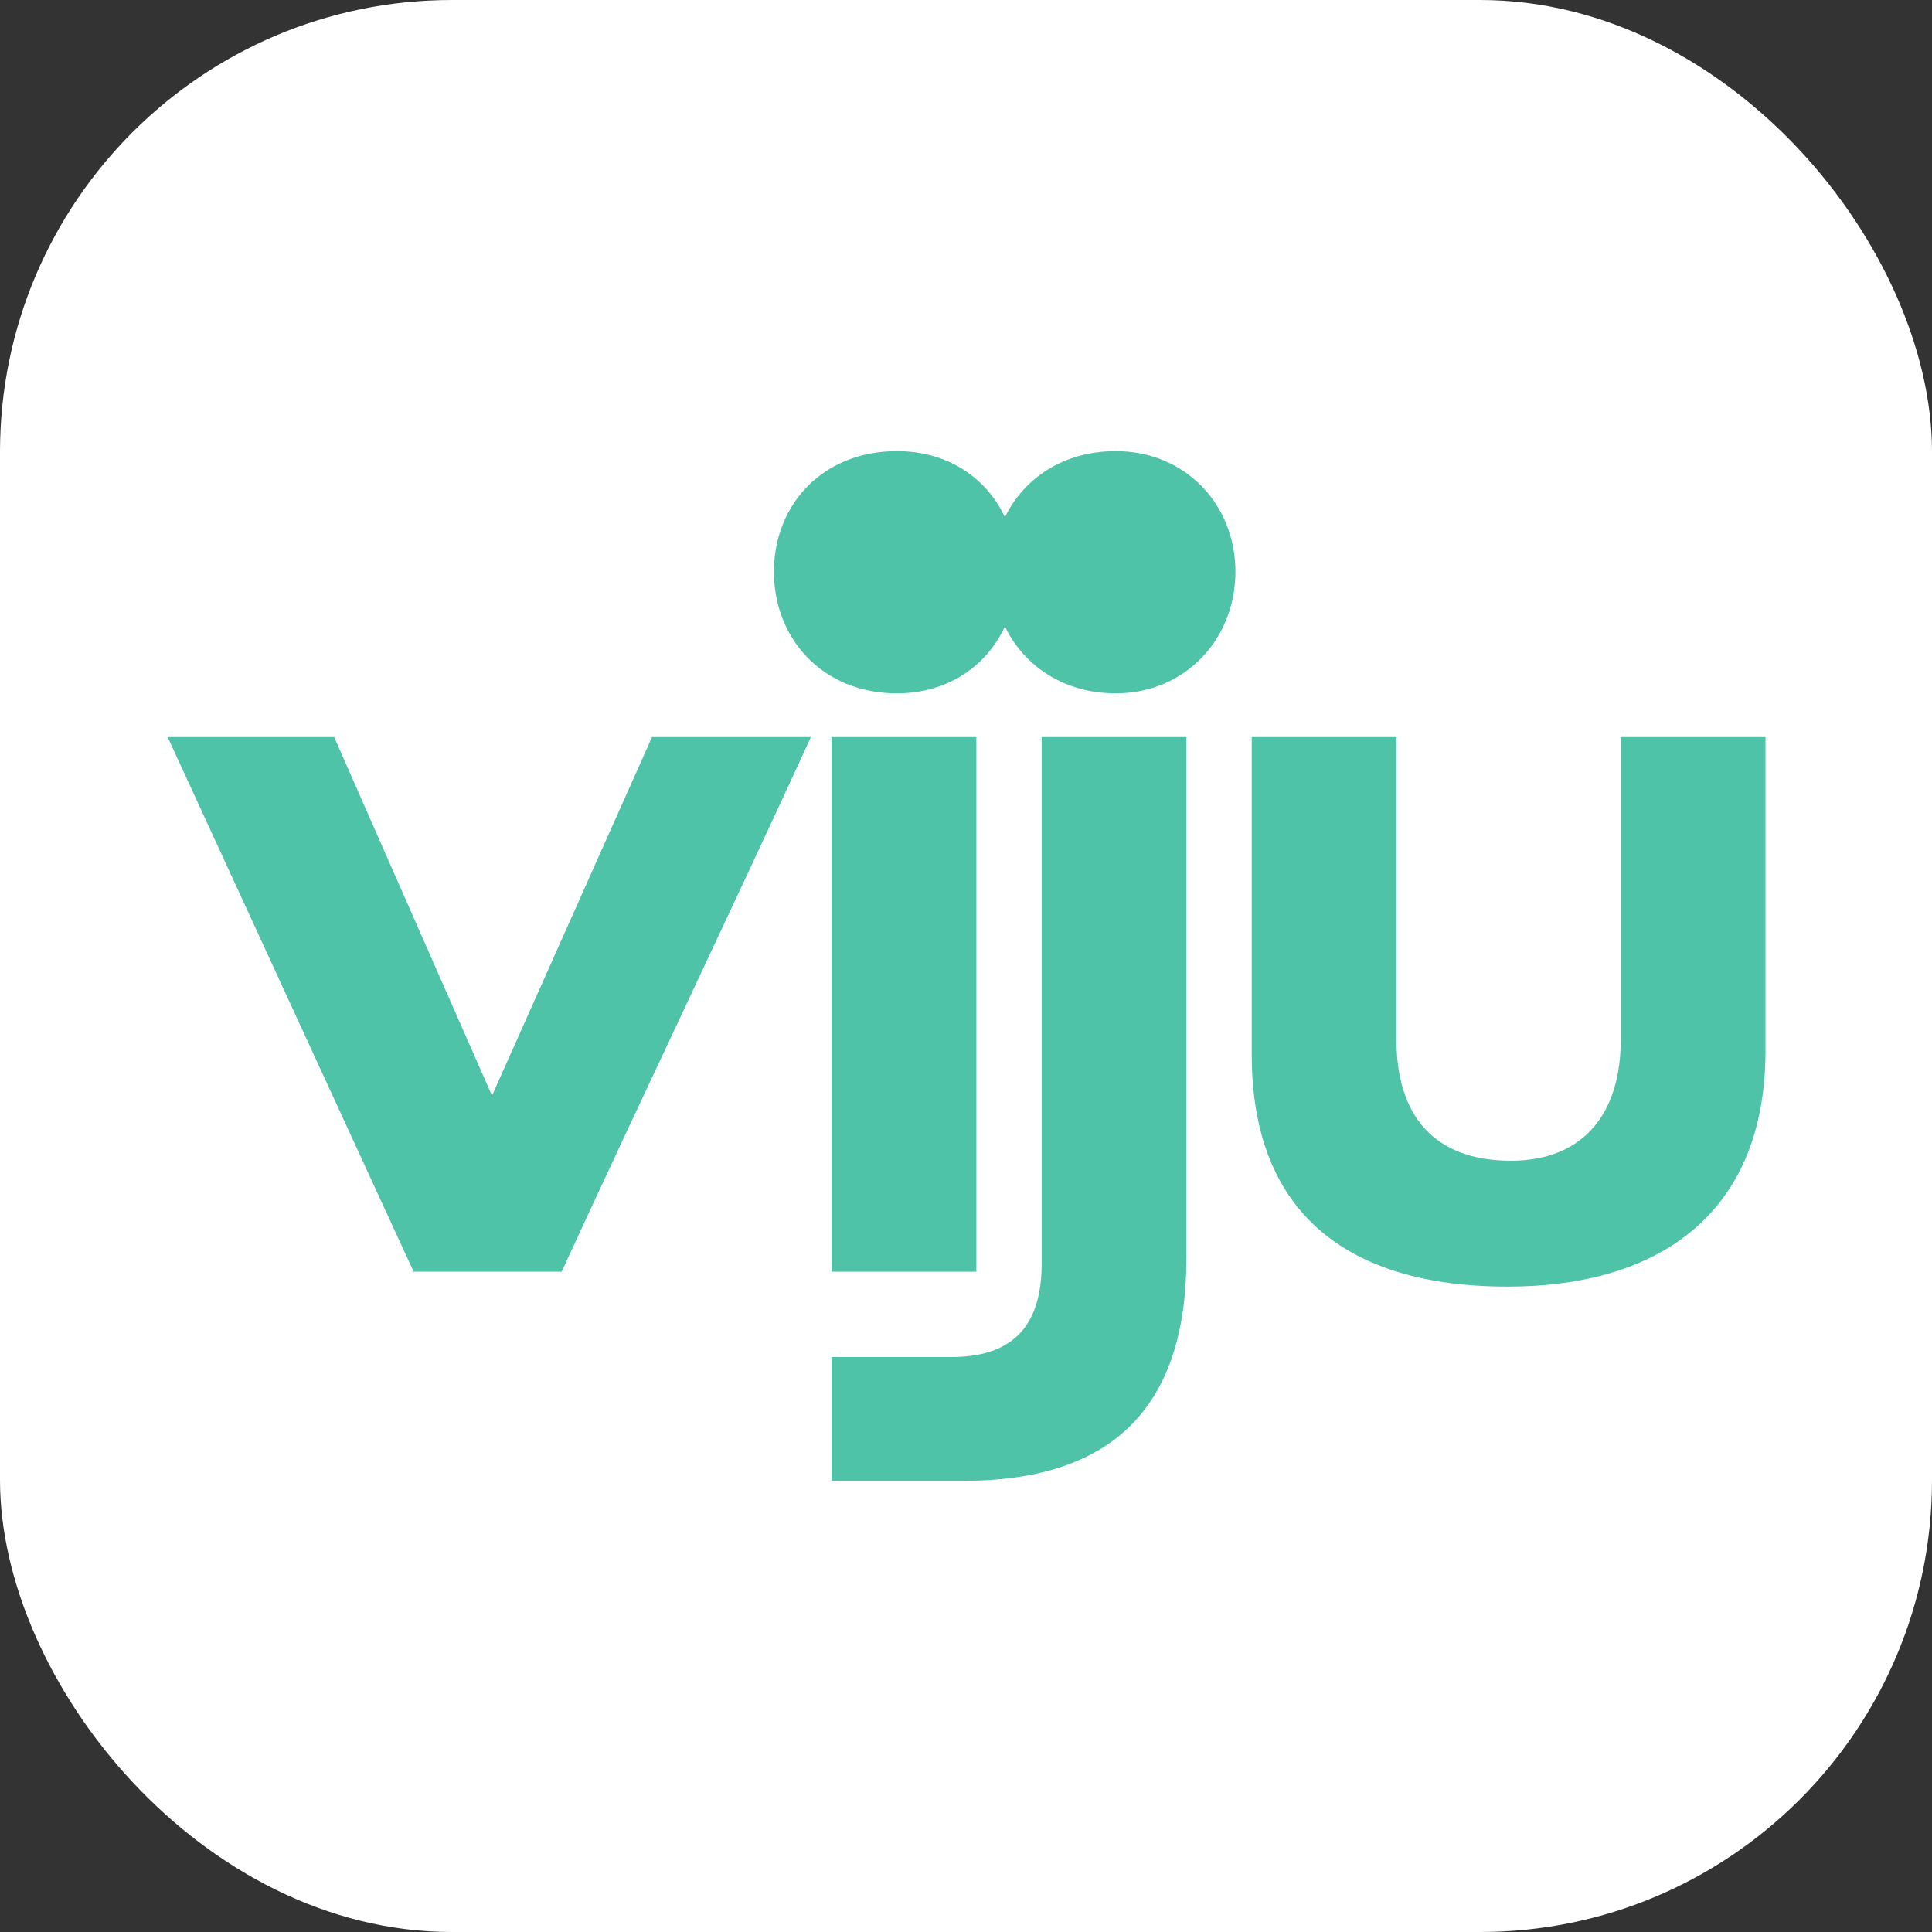 <?xml version="1.0" encoding="UTF-8" standalone="no"?>
<svg
   width="342px"
   height="342px"
   viewBox="0 0 342 342"
   version="1.1"
   id="svg36"
   sodipodi:docname="old___vip-play — копия.svg"
   inkscape:version="1.1.1 (3bf5ae0d25, 2021-09-20)"
   xmlns:inkscape="http://www.inkscape.org/namespaces/inkscape"
   xmlns:sodipodi="http://sodipodi.sourceforge.net/DTD/sodipodi-0.dtd"
   xmlns:xlink="http://www.w3.org/1999/xlink"
   xmlns="http://www.w3.org/2000/svg"
   xmlns:svg="http://www.w3.org/2000/svg"
   xmlns:rdf="http://www.w3.org/1999/02/22-rdf-syntax-ns#"
   xmlns:cc="http://creativecommons.org/ns#"
   xmlns:dc="http://purl.org/dc/elements/1.1/">
  <rect x="0" y="0" width="342" height="342" fill="#333333" stroke="none"/>
  <sodipodi:namedview
     id="namedview38"
     pagecolor="#ffffff"
     bordercolor="#666666"
     borderopacity="1.0"
     inkscape:pageshadow="2"
     inkscape:pageopacity="0.0"
     inkscape:pagecheckerboard="true"
     showgrid="false"
     inkscape:zoom="2.3274854"
     inkscape:cx="171"
     inkscape:cy="178.30402"
     inkscape:window-width="1920"
     inkscape:window-height="1000"
     inkscape:window-x="-11"
     inkscape:window-y="-11"
     inkscape:window-maximized="1"
     inkscape:current-layer="svg36" />
  <!-- Generator: Sketch 58 (84663) - https://sketch.com -->
  <title
     id="title2">Group 2</title>
  <desc
     id="desc4">Created with Sketch.</desc>
  <defs
     id="defs8">
    <rect
       id="path-1"
       x="0"
       y="0"
       width="342"
       height="342"
       rx="80" />
    <path
       d="M179.1,117.6 L179.1,117.6 L179.1,107.9 C189.1,108.4 197.9,108.5 203.8,108.5 C220.7,108.5 238.1,104.9 250.9,95.1 C261.5,86.9 267.2,75.6 267.6,62.2 C267.6,61.8 267.6,61.3 267.6,60.9 C267.6,57.3 267.5,53.5 267.1,49.5 L267.2,49.5 C267.1,48.7 267,47.9 266.8,47.1 C266.2,42.5 265.1,37.9 263.1,33.5 C257.9,21.8 247.9,15 234.8,14 L187.7,14 C174.6,15 164.6,21.8 159.4,33.5 C157.5,37.7 156.4,42.2 155.8,46.6 C155.3,49.1 155.1,51.8 155,54.5 L155,54.5 L155,76 L155,80.8 L155,91.4 L155,117.6 L155,117.7 L155,141.8 C168.3,141.7 179.1,130.9 179.1,117.6 Z M123.4,117.7 L123.4,73.5 C132.379,76.3 139.774,78.261 146.754,79.563 L147.5,79.7 L147.5,141.8 C134.333,141.8 123.616,131.215 123.403,118.098 L123.4,117.7 L123.4,73.5 Z M115.9,15.8 L115.9,44.3 L106.6,67.6 L83.7,125.3 C80.245,134.973 71.141,141.528 60.808,141.697 L60.4,141.7 L55.6,141.7 C45.236,141.7 36.042,135.27 32.343,125.68 L32.2,125.3 L0,44.2 L0,15.8 C9.086,16.886 18.953,27.825 22.278,36.669 L22.4,37 L54.5,115.7 C54.878,116.739 55.791,117.51 56.902,117.677 L57.1,117.7 L58.7,117.7 C59.833,117.606 60.788,116.887 61.228,115.88 L61.3,115.7 L85.3,57.1 L93.1,38.1 C96.3,29.2 106.7,16.9 115.9,15.8 Z M232.3,38.1 C237.4,38.5 241.2,42.8 242.7,49.6 C243.2,52.6 243.4,56.3 243.4,61 C243.4,67.5 241.1,72.3 236.1,76.2 C234,77.8 231.2,79.2 227.9,80.4 C215.3,84.6 195.4,85.8 179.1,83.9 L179.1,56.5 C179.1,45.8 183.6,38.5 190.4,38.1 L232.3,38.1 Z M147.5,15.8 L147.5,34.3 C147.5,47.5 136.7,58.3 123.4,58.4 L123.4,58.4 L123.4,39.9 C123.4,26.6 134.2,15.8 147.5,15.8 L147.5,15.8 Z"
       id="path-3" />
    <mask
       id="mask-2"
       fill="#ffffff">
      <use
         xlink:href="#path-1"
         id="use10"
         x="0"
         y="0"
         width="100%"
         height="100%" />
    </mask>
  </defs>
  <use
     id="Rectangle"
     fill="#ffffff"
     xlink:href="#path-1"
     x="0"
     y="0"
     width="100%"
     height="100%"
     style="fill-rule:evenodd;stroke:none;stroke-width:1" />
  <g
     transform="matrix(0.407,0,0,-0.399,29.677,262.135)"
     id="g10">
    <g
       transform="scale(0.1)"
       id="g12">
      <path
         id="path14"
         style="fill:#4fc3a7;fill-opacity:1;fill-rule:nonzero;stroke:none"
         d="M 1410.75,1708.99 724.313,3299.63 H 0 L 1069.9,927.871 h 643.82 c 345.59,766.919 719.59,1562.239 1084.11,2371.759 h -691.18 l -695.9,-1590.64" />
      <path
         id="path16"
         style="fill:#4fc3a7;fill-opacity:1;fill-rule:nonzero;stroke:none"
         d="m 3801.44,965.738 c 0,-231.957 -85.21,-416.59 -392.92,-416.59 H 2887.77 V 0 h 572.82 c 658.03,0 970.48,336.109 970.48,989.41 V 3299.63 H 3801.44 V 965.738" />
      <path
         id="path18"
         style="fill:#4fc3a7;fill-opacity:1;fill-rule:nonzero;stroke:none"
         d="M 6319.96,3299.63 V 1955.17 c 0,-312.46 -151.49,-534.96 -478.14,-534.96 -336.12,0 -497.07,203.57 -497.07,534.96 V 3299.63 H 4715.12 V 1888.89 c 0,-695.91 411.86,-1027.288 1112.5,-1027.288 672.23,0 1121.97,336.108 1121.97,1046.218 v 1391.81 h -629.63" />
      <path
         id="path20"
         style="fill:#4fc3a7;fill-opacity:1;fill-rule:nonzero;stroke:none"
         d="m 4123.36,4568.36 c -224.27,0 -398.8,-118.35 -481.84,-293.1 -79.96,174.75 -248.79,293.1 -469.7,293.1 -321.92,0 -534.95,-236.7 -534.95,-534.95 0,-298.24 213.03,-539.68 534.95,-539.68 220.91,0 389.74,120.72 469.7,296.85 83.04,-176.13 257.57,-296.85 481.84,-296.85 302.98,0 520.74,241.44 520.74,539.68 0,298.25 -217.76,534.95 -520.74,534.95" />
      <path
         id="path22-5"
         style="fill:#4fc3a7;fill-opacity:1;fill-rule:nonzero;stroke:none"
         d="M 3517.4,3299.63 H 2887.77 V 927.871 H 3517.4 V 3299.63" />
    </g>
  </g>
</svg>
